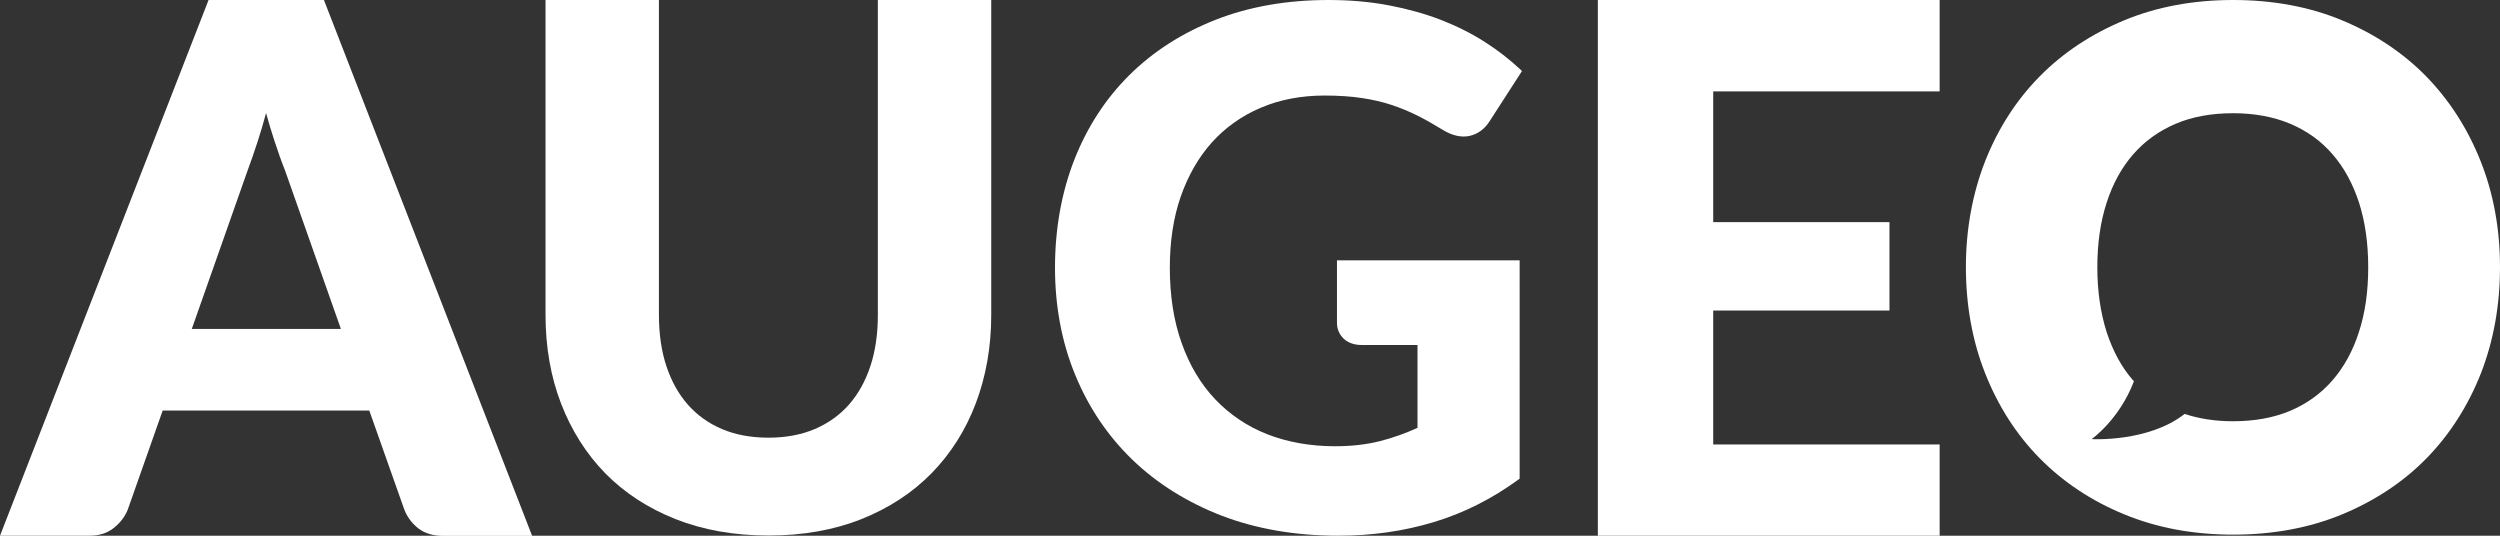 <?xml version="1.0" encoding="utf-8"?>
<!-- Generator: Adobe Illustrator 28.1.0, SVG Export Plug-In . SVG Version: 6.00 Build 0)  -->
<svg version="1.1" id="Laag_1" xmlns="http://www.w3.org/2000/svg" xmlns:xlink="http://www.w3.org/1999/xlink" x="0px" y="0px"
	 viewBox="0 0 1400 300" style="enable-background:new 0 0 1400 300;" xml:space="preserve">
<rect x="0" y="0" width="1400" height="300" fill="#333333" stroke="none"/>
<style type="text/css">
	.st0{fill:#FFFFFF;}
</style>
<path class="st0" d="M116.8,0L0,300h50.1c5.5,0,10.2-1.5,13.8-4.5c3.6-2.9,6.1-6.3,7.6-10l19.6-55.6h115.7l19.7,55.7
	c1.7,4.2,4.4,7.7,7.9,10.4c3.6,2.7,8.2,4.1,13.9,4.1H298L181.4,0H116.8z M144.4,78.9c1.6-4.9,3.1-10.1,4.6-15.6
	c1.5,5.4,3,10.5,4.6,15.3c2.1,6.4,4.1,12.1,6,16.8l31.3,88.8h-83.5l31.1-88.3C140.3,91.1,142.3,85.4,144.4,78.9"/>
<polygon class="st0" points="894.8,0 894.8,300 1086.2,300 1086.2,248.9 959.4,248.9 959.4,173.9 1058.1,173.9 1058.1,124.4 
	959.4,124.4 959.4,51.2 1086.2,51.2 1086.2,0 "/>
<g>
	<path class="st0" d="M491.6,176.4c0,10.6-1.4,20.2-4.2,28.7c-2.8,8.4-6.8,15.6-12,21.5c-5.2,5.9-11.7,10.5-19.2,13.7
		c-7.6,3.2-16.3,4.8-25.8,4.8c-9.7,0-18.5-1.6-26-4.8c-7.6-3.2-14-7.8-19.2-13.7c-5.2-5.9-9.2-13.1-12-21.5
		c-2.8-8.4-4.2-18.1-4.2-28.7V0h-63.5v176.4c0,17.9,2.9,34.6,8.7,49.6c5.8,15,14.1,28.2,24.8,39.1c10.7,10.9,23.9,19.5,39.3,25.6
		c15.4,6.1,32.9,9.2,52.1,9.2c19.2,0,36.7-3.1,52-9.2c15.3-6.1,28.5-14.7,39.2-25.6c10.7-10.9,19.1-24.1,24.8-39.1
		c5.7-15,8.7-31.7,8.7-49.6V0h-63.5V176.4z"/>
	<path class="st0" d="M678.6,79.8c7.5-8.3,16.7-14.9,27.3-19.4c10.7-4.6,22.8-6.9,35.9-6.9c7.8,0,14.9,0.5,20.9,1.4
		c6,0.9,11.6,2.2,16.7,3.9c5.1,1.7,9.9,3.7,14.5,6c4.6,2.3,9.3,5,14,7.9c5.4,3.3,10.5,4.4,15.1,3.4c4.6-1,8.5-3.9,11.3-8.4l18-27.9
		l-0.9-0.9c-6-5.6-12.8-10.9-20.2-15.6c-7.4-4.7-15.6-8.8-24.4-12.2c-8.8-3.4-18.5-6.1-29-8.1S756,0,744,0
		c-23.2,0-44.5,3.7-63.3,11.1c-18.8,7.4-35,17.8-48.3,31c-13.3,13.2-23.6,29.1-30.8,47.4c-7.1,18.2-10.8,38.6-10.8,60.4
		c0,21.6,3.8,41.8,11.3,60c7.5,18.3,18.3,34.3,32.1,47.6c13.8,13.3,30.6,23.8,50,31.3c19.3,7.4,41.3,11.2,65.2,11.2
		c18.7,0,36.6-2.5,53.4-7.6c16.8-5,32.8-13.1,47.6-23.9l0.6-0.5V145.8H748.7v34.9c0,3.6,1.3,6.6,3.8,9c2.5,2.3,5.9,3.5,10.1,3.5
		h31.2v46.4c-6.8,3.1-13.8,5.6-20.9,7.4c-7.4,1.9-15.9,2.9-25.3,2.9c-13.8,0-26.6-2.3-37.9-6.7c-11.2-4.4-21-11-29.1-19.5
		c-8.1-8.5-14.4-19-18.8-31.4c-4.5-12.4-6.7-26.7-6.7-42.4c0-14.6,2-28,6.1-39.8C665.3,98.4,671.1,88.2,678.6,79.8"/>
	<path class="st0" d="M1326.2,149.7c0,13.5-1.7,25.5-5.2,36.2c-3.4,10.7-8.4,19.7-14.9,27.2c-6.5,7.4-14.4,13.1-23.7,17
		c-9.3,3.9-20,5.8-31.9,5.8c-10,0-19-1.4-27.1-4.1c-20.4,16-52.1,14.1-52.1,14.1s15.5-10.8,23.7-32.4c-0.1-0.2-0.3-0.3-0.4-0.4
		c-6.5-7.4-11.4-16.5-14.9-27.2c-3.4-10.7-5.2-22.8-5.2-36.2c0-13.3,1.7-25.4,5.2-36.1c3.4-10.7,8.4-19.7,14.9-27.2
		c6.5-7.4,14.4-13.1,23.8-17.1c9.4-4,20.2-5.9,32.2-5.9c11.9,0,22.6,2,31.9,5.9c9.4,4,17.3,9.6,23.7,17.1
		c6.5,7.4,11.4,16.5,14.9,27.2C1324.5,124.3,1326.2,136.3,1326.2,149.7 M1400,149.6c0-21.1-3.6-41.1-10.8-59.2
		c-7.2-18.2-17.4-34.1-30.4-47.5c-13-13.3-28.9-23.9-47.2-31.5C1293.4,3.8,1272.8,0,1250.6,0c-22.3,0-42.8,3.8-61.1,11.4
		c-18.3,7.6-34.2,18.1-47.3,31.4c-13.1,13.3-23.3,29.2-30.5,47.4c-7.1,18.2-10.8,38.2-10.8,59.4s3.6,41.3,10.8,59.5
		c7.2,18.2,17.4,34.2,30.5,47.5c13.1,13.3,29,23.9,47.3,31.4c18.3,7.6,38.8,11.4,61.1,11.4c22.3,0,42.8-3.8,61.1-11.4
		c18.3-7.6,34.2-18.1,47.2-31.4c13-13.3,23.2-29.3,30.4-47.5C1396.4,190.9,1400,170.9,1400,149.6"/>
</g>
</svg>
